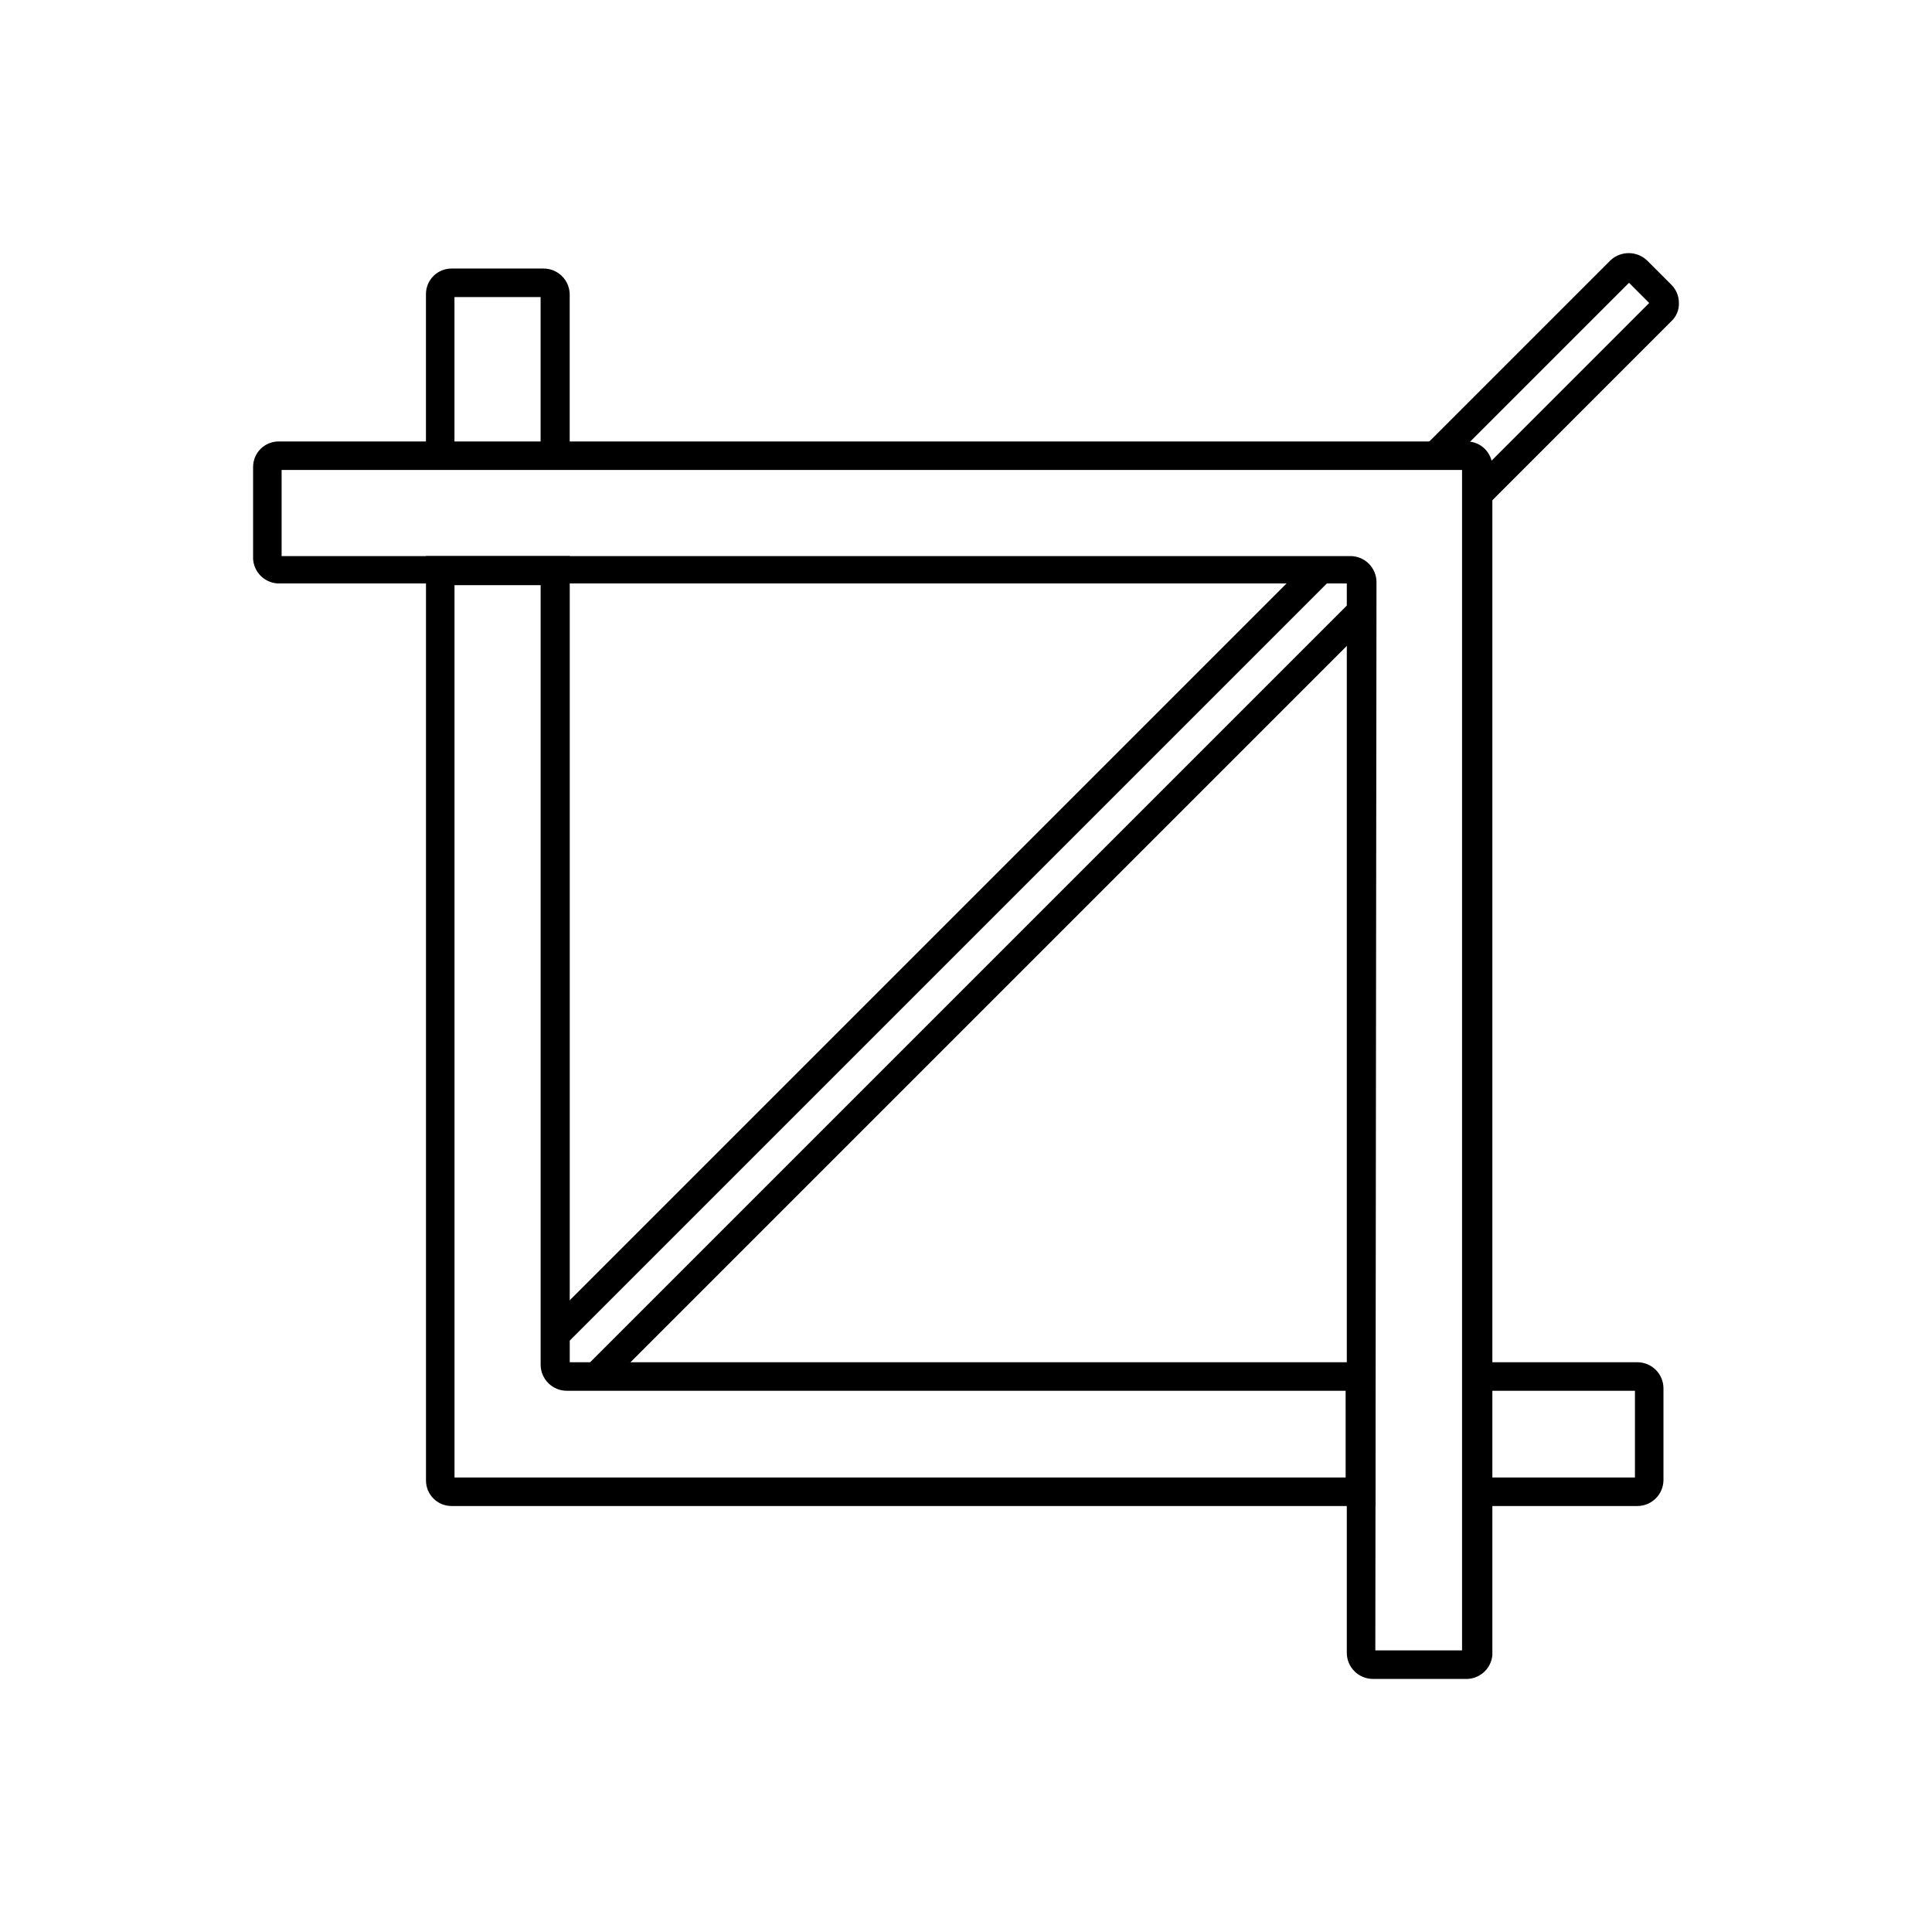 <?xml version="1.0" encoding="UTF-8"?>
<!-- Uploaded to: SVG Repo, www.svgrepo.com, Generator: SVG Repo Mixer Tools -->
<svg fill="#000000" width="800px" height="800px" version="1.1" viewBox="144 144 512 512" xmlns="http://www.w3.org/2000/svg">
 <g>
  <path d="m299.19 506.21 202.84-202.84 5.344 5.344-202.84 202.84z"/>
  <path d="m537.92 278.14-5.352-5.352 48.488-48.492-5.352-5.352-48.492 48.488-5.512-5.352 49.121-49.121c2.715-2.504 6.891-2.504 9.605 0l6.453 6.453c1.316 1.281 2.055 3.043 2.047 4.883 0.07 1.848-0.68 3.633-2.047 4.879z"/>
  <path d="m288.34 495.23 202.84-202.84 5.344 5.344-202.84 202.84z"/>
  <path d="m577.91 543.11h-42.668v-7.559h42.035l0.004-22.984h-42.039v-7.559h42.668c1.836 0 3.598 0.73 4.898 2.027 1.301 1.301 2.027 3.062 2.027 4.898v24.406c-0.082 3.762-3.16 6.769-6.926 6.769z"/>
  <path d="m508.48 543.11h-244.82c-3.738 0-6.769-3.031-6.769-6.769v-244.98h38.098v213.65h213.49zm-244.03-7.559h236.16l-0.004-22.984h-206.4c-3.766 0-6.844-3.008-6.93-6.773v-206.72h-22.828z"/>
  <path d="m294.98 264.76h-7.715v-42.039h-22.828v42.039h-7.555v-42.824c0-3.738 3.031-6.769 6.769-6.769h24.402c3.766 0 6.84 3.004 6.926 6.769z"/>
  <path d="m532.25 588.93h-24.406c-3.824 0-6.926-3.102-6.926-6.926v-283.39h-283.39c-3.465-0.227-6.223-2.988-6.453-6.453v-24.402c0-3.742 3.031-6.769 6.769-6.769h314.88c1.793 0 3.516 0.711 4.785 1.98 1.27 1.27 1.984 2.992 1.984 4.789v314.88-0.004c-0.336 3.703-3.531 6.481-7.242 6.297zm-23.773-7.559h22.984v-312.83h-312.83v22.828h283.39-0.004c3.766 0.086 6.769 3.164 6.769 6.93z"/>
 </g>
</svg>